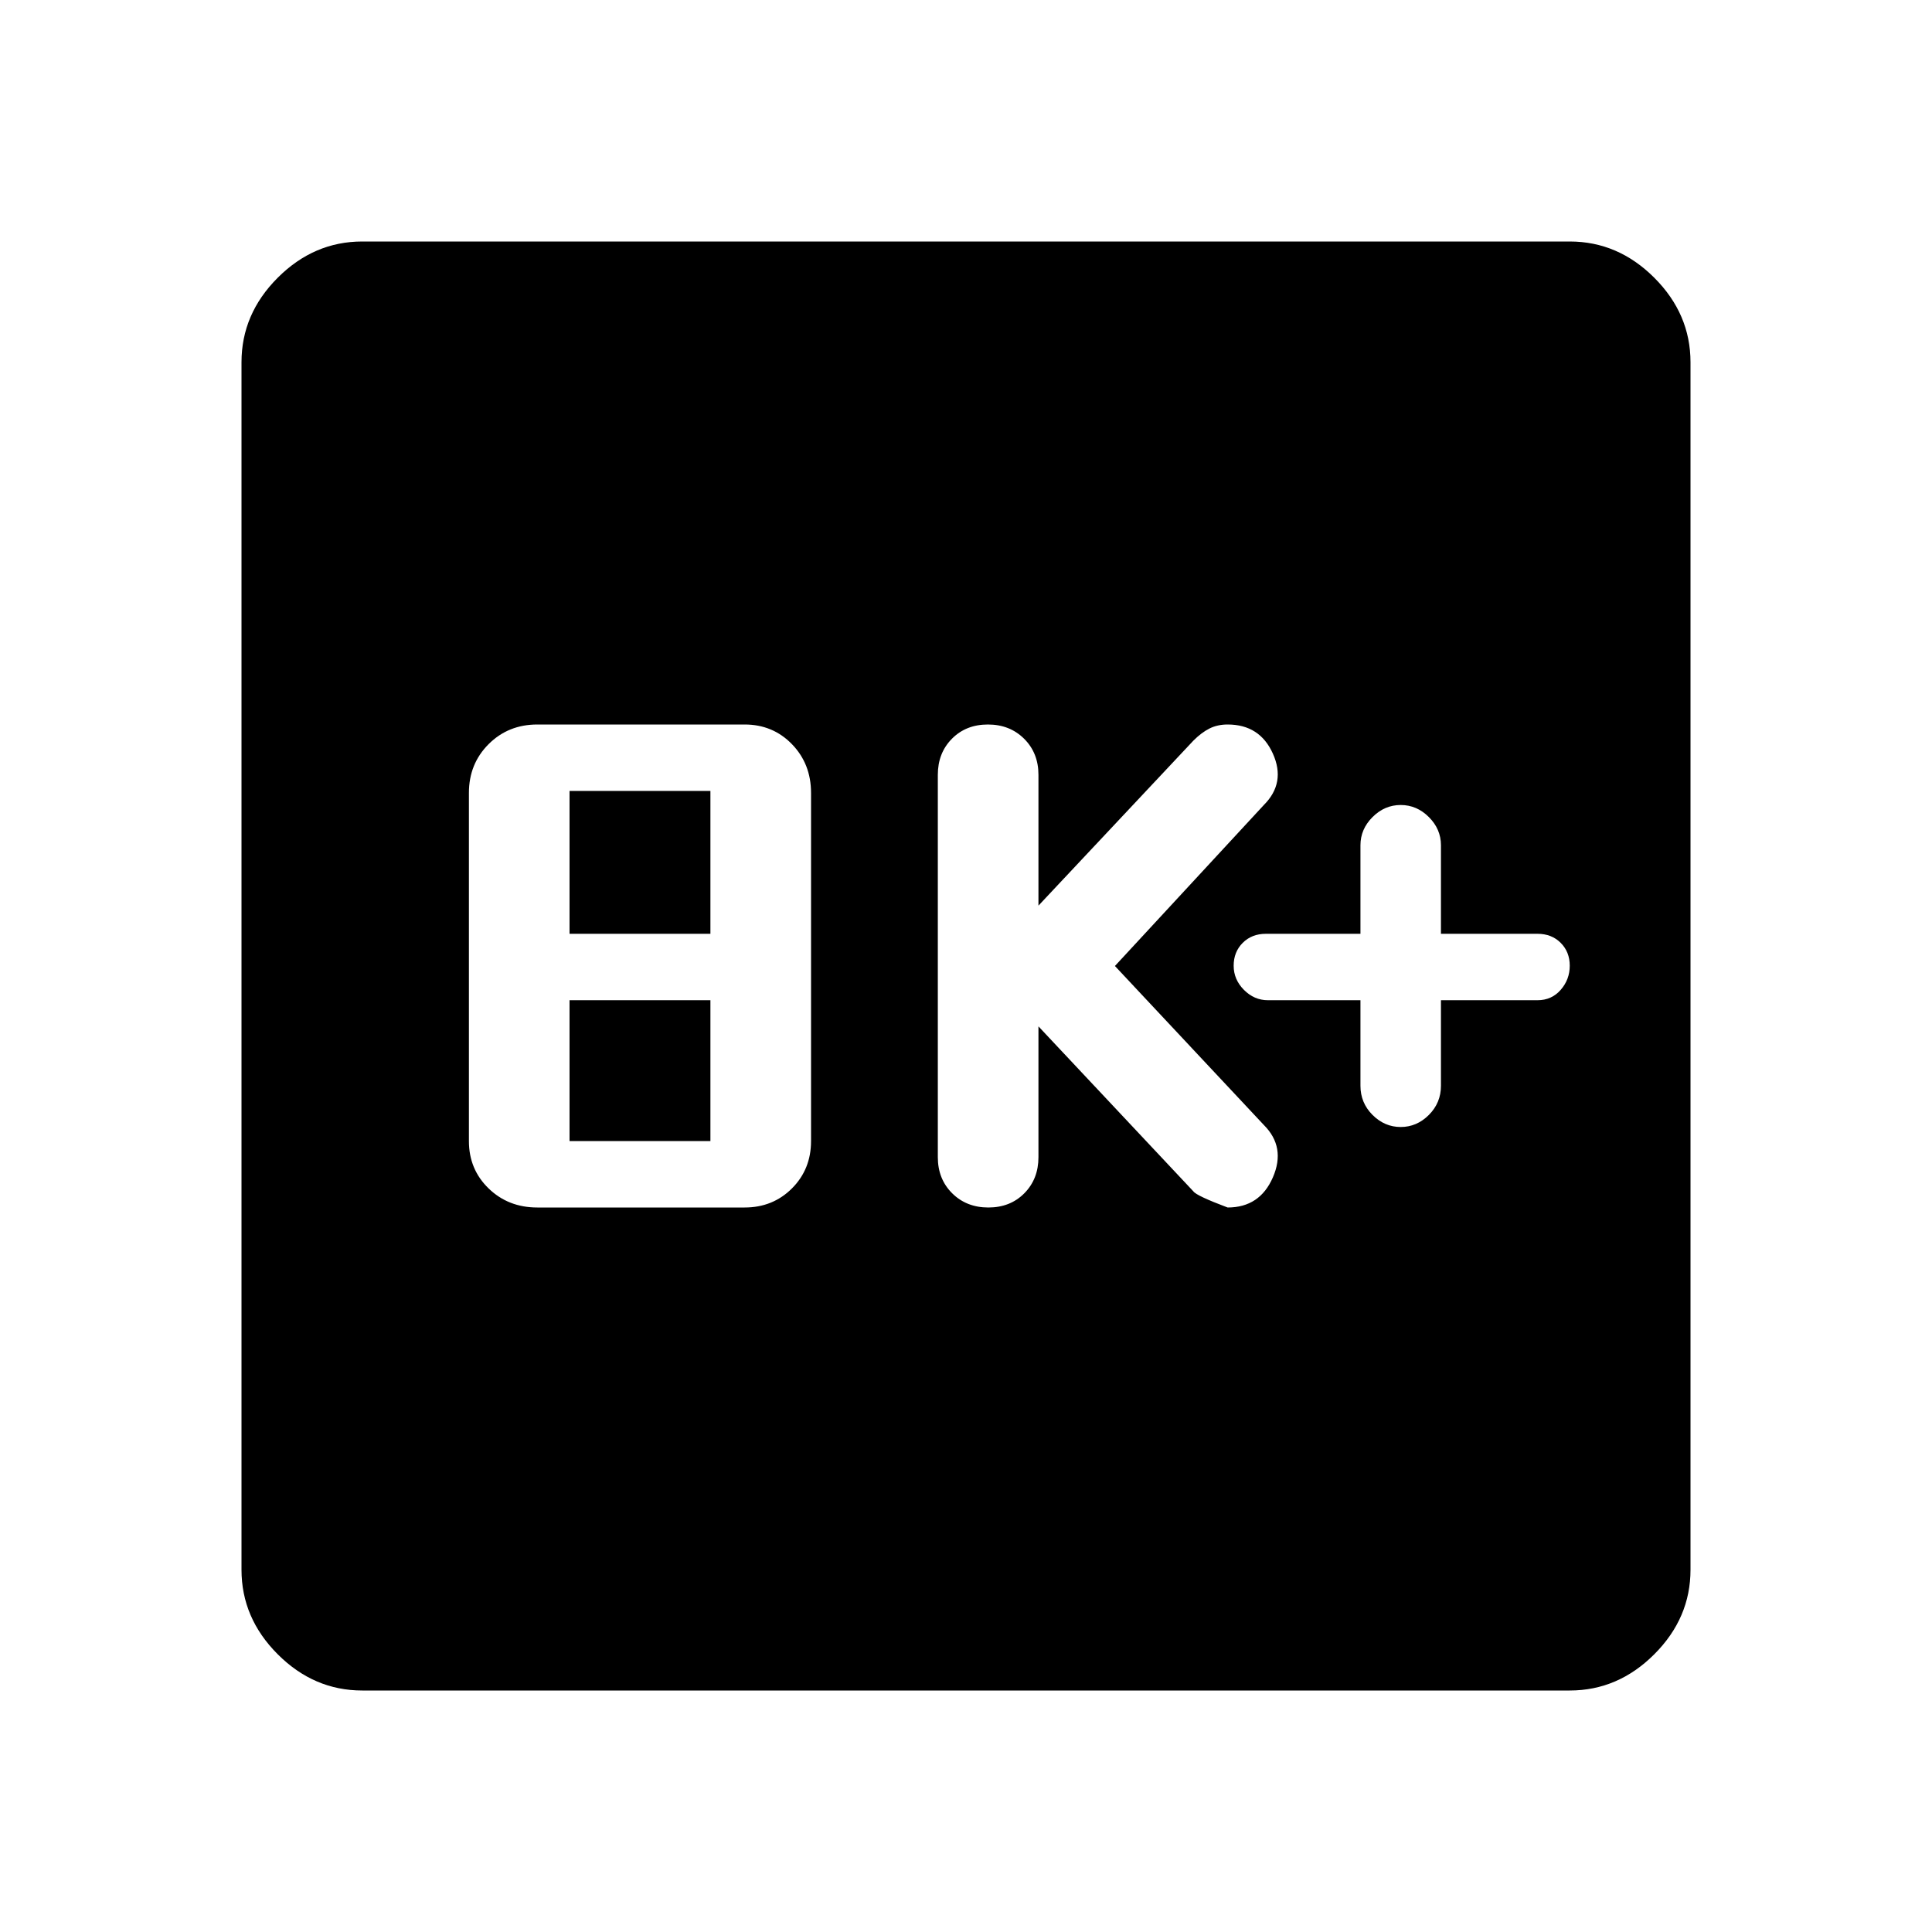 <svg xmlns="http://www.w3.org/2000/svg" width="48" height="48" viewBox="0 -960 960 960"><path d="M267-360h103q14.025 0 23.513-9.487Q403-378.975 403-393v-173q0-14.45-9.487-24.225Q384.025-600 370-600H267q-14.45 0-24.225 9.775Q233-580.45 233-566v173q0 14.025 9.775 23.513Q252.55-360 267-360Zm16-33v-70h70v70h-70Zm0-103v-71h70v71h-70Zm233 46 77 82q1.545 2.182 17 8 16 0 22.5-15t-4.5-26l-74-79 74-80q11-11 4.5-25.5T610-600q-5.056 0-9.028 2-3.972 2-7.972 6l-77 82v-65q0-10.833-7.116-17.917-7.117-7.083-18-7.083Q480-600 473-592.917q-7 7.084-7 17.917v190q0 10.833 7.116 17.917 7.117 7.083 18 7.083Q502-360 509-367.083q7-7.084 7-17.917v-65Zm160-13v42.5q0 8.5 6 14.5t14 6q8 0 14-6t6-14.5V-463h48q7 0 11.5-5.143t4.5-12q0-6.857-4.5-11.357Q771-496 764-496h-48v-44q0-8-6-14t-14-6q-8 0-14 6t-6 14v44h-47q-7 0-11.5 4.5t-4.5 11.357q0 6.857 5.1 12T630-463h46ZM180-120q-24 0-42-18t-18-42v-600q0-24 18-42t42-18h600q24 0 42 18t18 42v600q0 24-18 42t-42 18H180Z"/></svg>